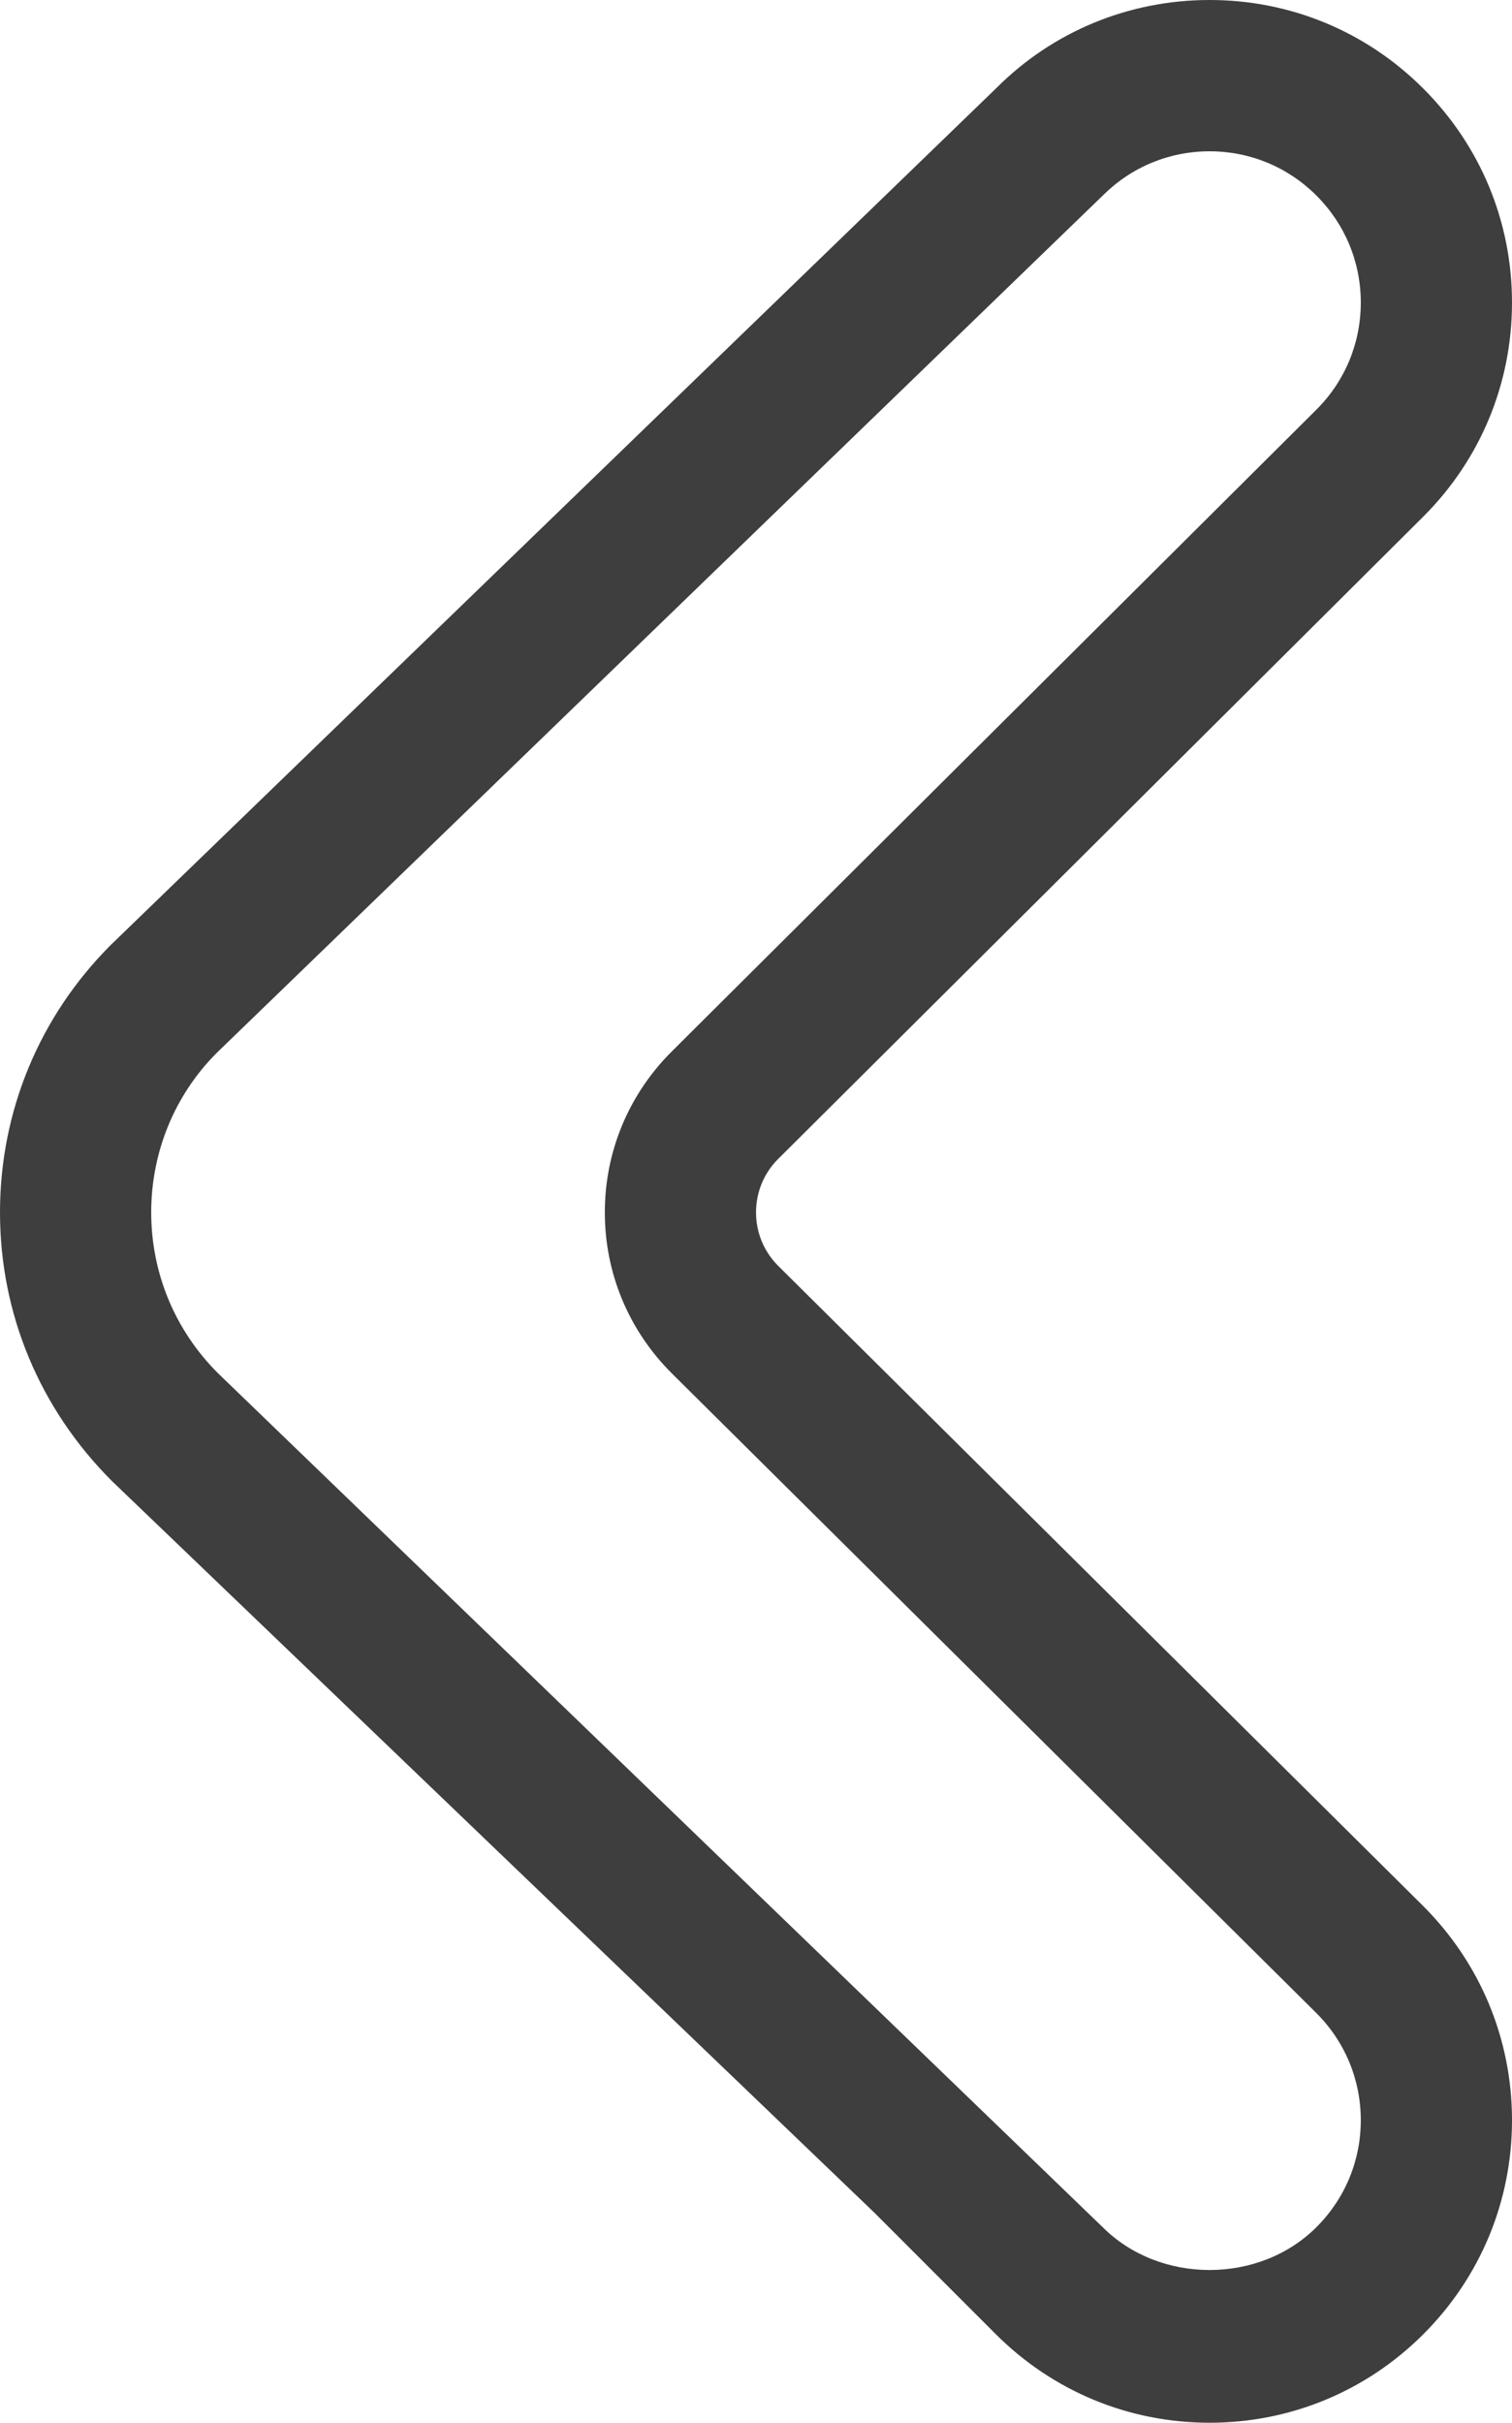 <!-- Generator: Adobe Illustrator 18.1.1, SVG Export Plug-In  -->
<svg version="1.1"
	 xmlns="http://www.w3.org/2000/svg" xmlns:xlink="http://www.w3.org/1999/xlink" xmlns:a="http://ns.adobe.com/AdobeSVGViewerExtensions/3.0/"
	 x="0px" y="0px" width="19.999px" height="32.027px" viewBox="0 0 19.999 32.027" enable-background="new 0 0 19.999 32.027"
	 xml:space="preserve">
<defs>
</defs>
<g id="Arrow_x5F_Left_x5F_1_2_">
	<g>
		<path fill="#3E3E3E" d="M10.293,16.734C10.104,16.545,10,16.294,10,16.027c0-0.268,0.104-0.518,0.291-0.705l8.536-8.494
			c0.756-0.755,1.172-1.76,1.172-2.828c0-1.068-0.416-2.072-1.172-2.828C18.072,0.416,17.068,0,15.999,0
			c-1.068,0-2.072,0.416-2.816,1.16L1.465,12.492C0.521,13.436,0,14.691,0,16.027c0,1.336,0.521,2.592,1.48,3.551l10.084,9.671
			l1.606,1.606c0.756,0.756,1.761,1.172,2.829,1.172c1.068,0,2.073-0.416,2.828-1.171c0.756-0.756,1.172-1.761,1.172-2.828
			c0-1.068-0.416-2.073-1.175-2.832L10.293,16.734z M17.413,29.441c-0.756,0.756-2.073,0.756-2.829,0L2.879,18.149
			C2.313,17.582,2,16.828,2,16.027c0-0.802,0.313-1.555,0.867-2.109L14.585,2.586C14.963,2.208,15.465,2,15.999,2
			s1.036,0.208,1.414,0.586c0.378,0.378,0.586,0.88,0.586,1.414s-0.208,1.036-0.584,1.412l-8.536,8.494
			C8.313,14.473,8,15.226,8,16.027c0,0.801,0.313,1.555,0.882,2.124l8.531,8.462c0.378,0.378,0.586,0.881,0.586,1.415
			C17.999,28.562,17.791,29.063,17.413,29.441z"/>
	</g>
</g>
</svg>